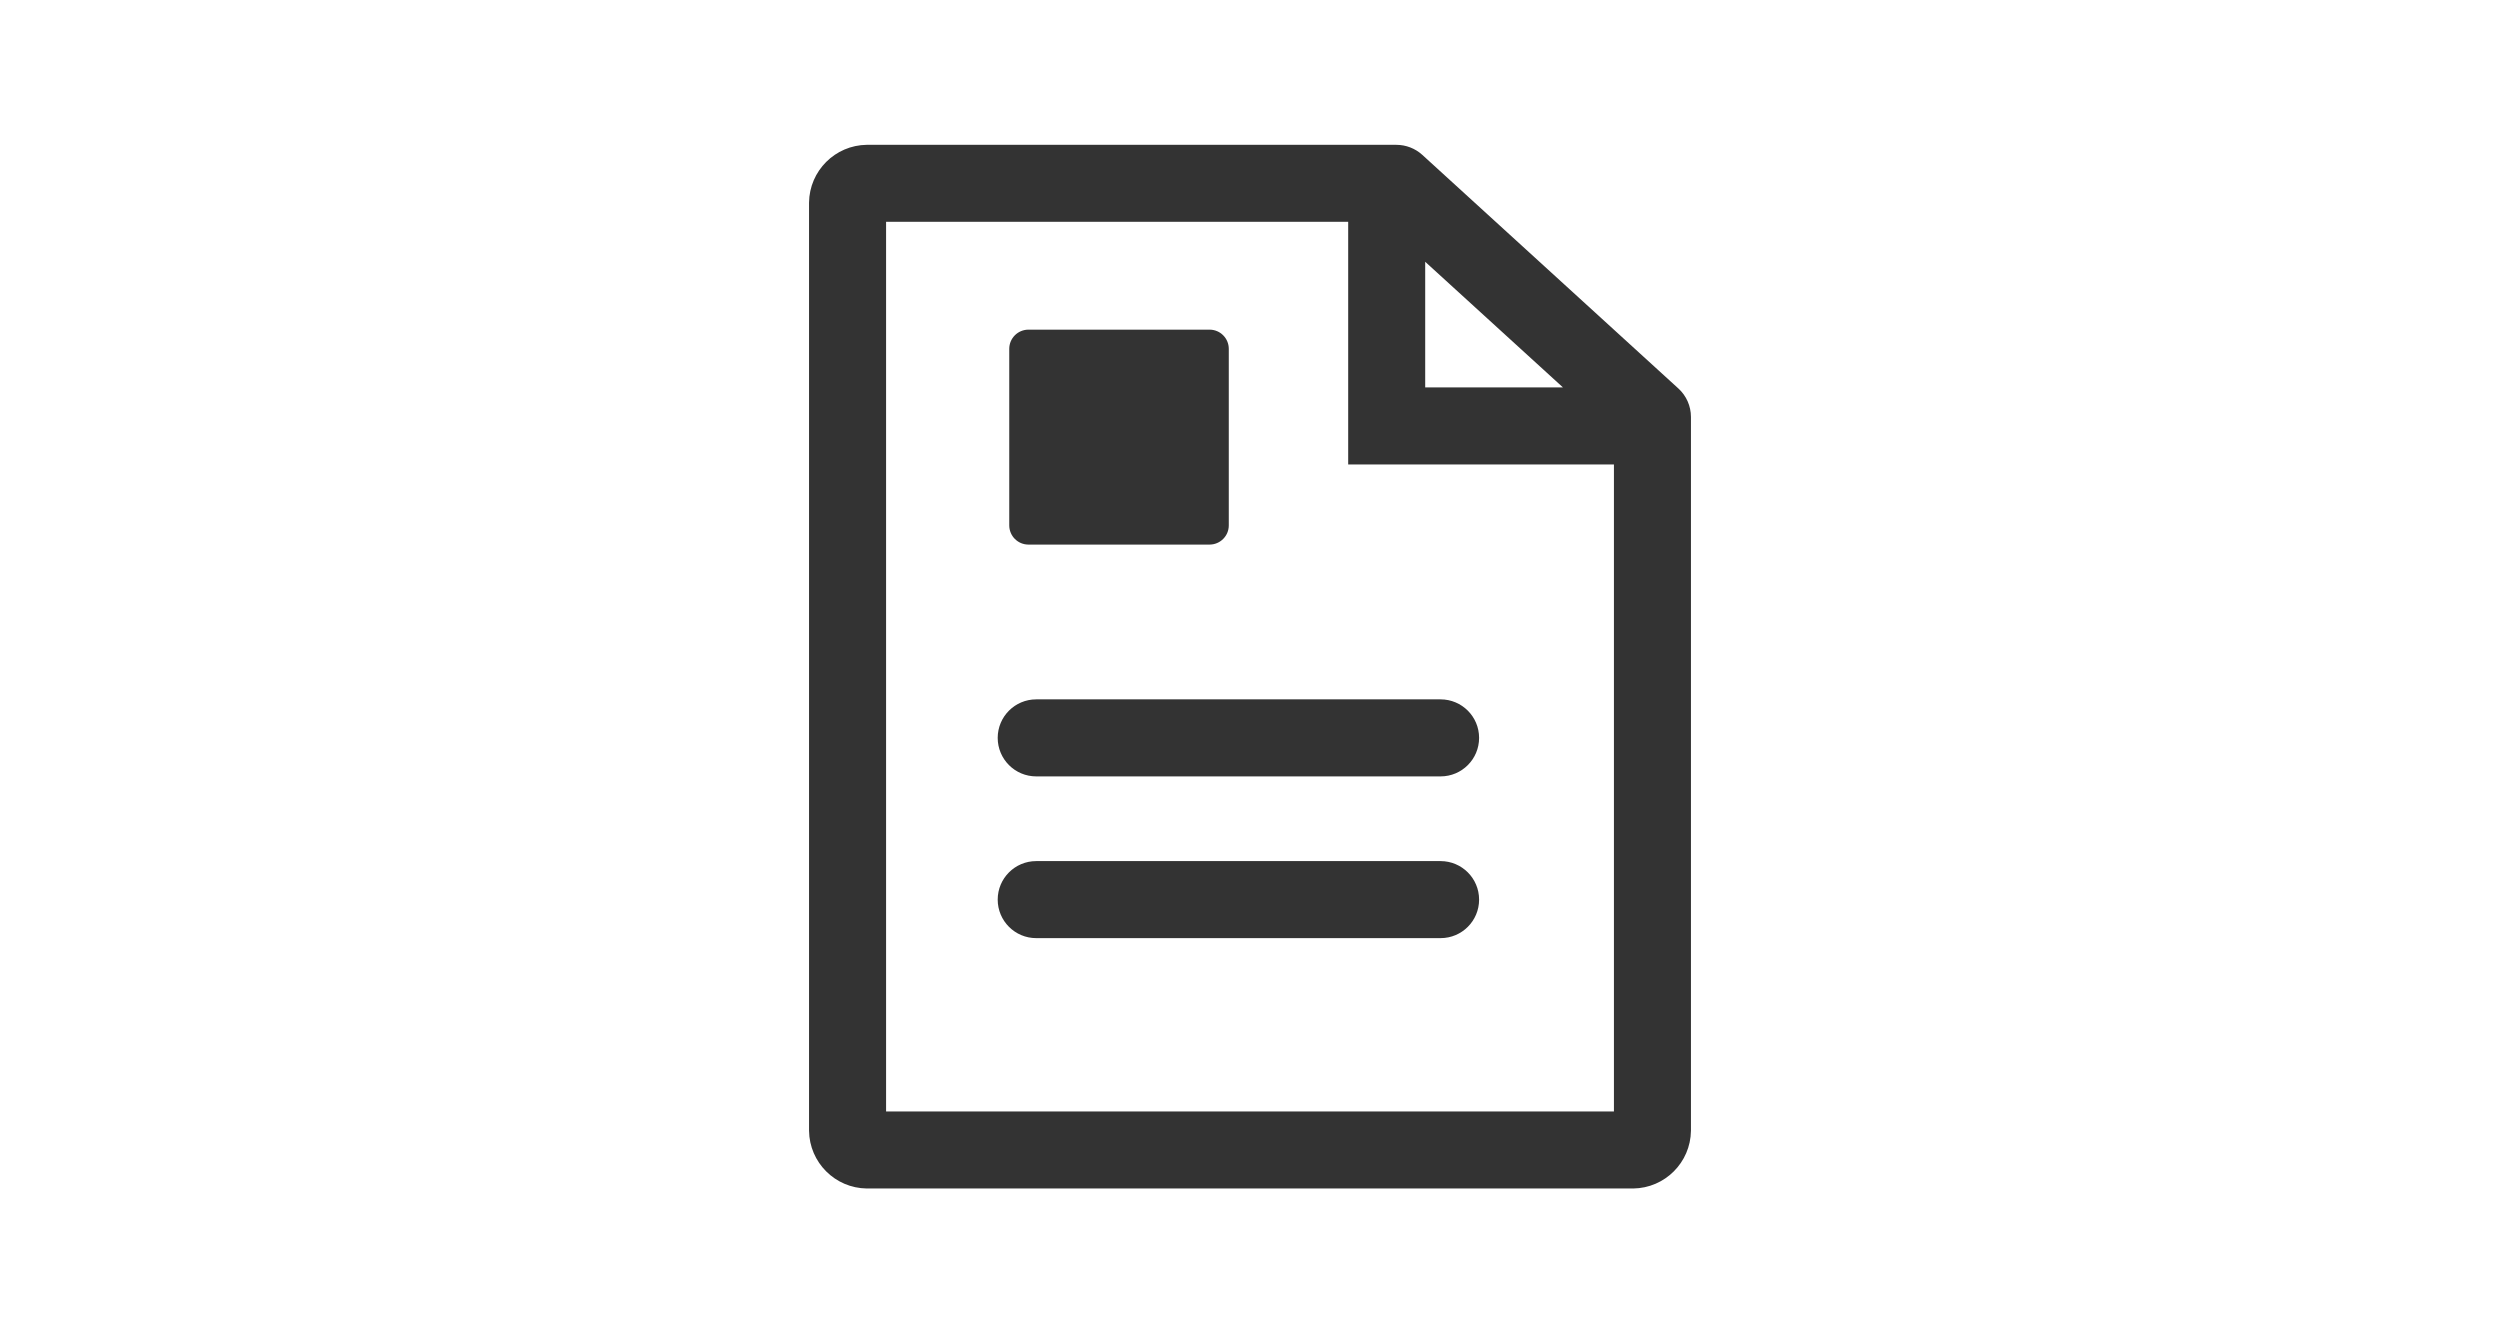 <?xml version="1.0" encoding="UTF-8"?><svg id="a" xmlns="http://www.w3.org/2000/svg" width="150" height="80" viewBox="0 0 150 80"><path d="m52.008,8.689c-1.904.024-3.442,1.562-3.466,3.466v55.689c.024,1.904,1.562,3.442,3.466,3.466h45.983c1.904-.024,3.442-1.562,3.466-3.466V25.017c0-.65-.273-1.269-.753-1.707l-15.365-14.017c-.426-.388-.981-.603-1.557-.603h-31.773Zm1.155,4.621h27.728v14.557h15.945v38.82h-43.671V13.311Zm32.349,2.397l8.266,7.539h-8.266v-7.539Zm-23.802,4.072c-.637-.001-1.154.514-1.155,1.15,0,.002,0,.003,0,.005v10.586c-.001.637.514,1.154,1.15,1.155h10.867c.637.001,1.154-.514,1.155-1.15,0-.002,0-.003,0-.005v-10.586c.001-.637-.514-1.154-1.15-1.155h-10.867Zm.463,22.183c-1.276,0-2.311,1.035-2.311,2.311s1.035,2.311,2.311,2.311h24.262c1.276,0,2.311-1.035,2.311-2.311s-1.035-2.311-2.311-2.311h-24.262Zm0,9.704c-1.277,0-2.311,1.035-2.311,2.311s1.035,2.311,2.311,2.311h24.262c1.277,0,2.311-1.035,2.311-2.311s-1.035-2.311-2.311-2.311h-24.262Z" fill="#333"/></svg>